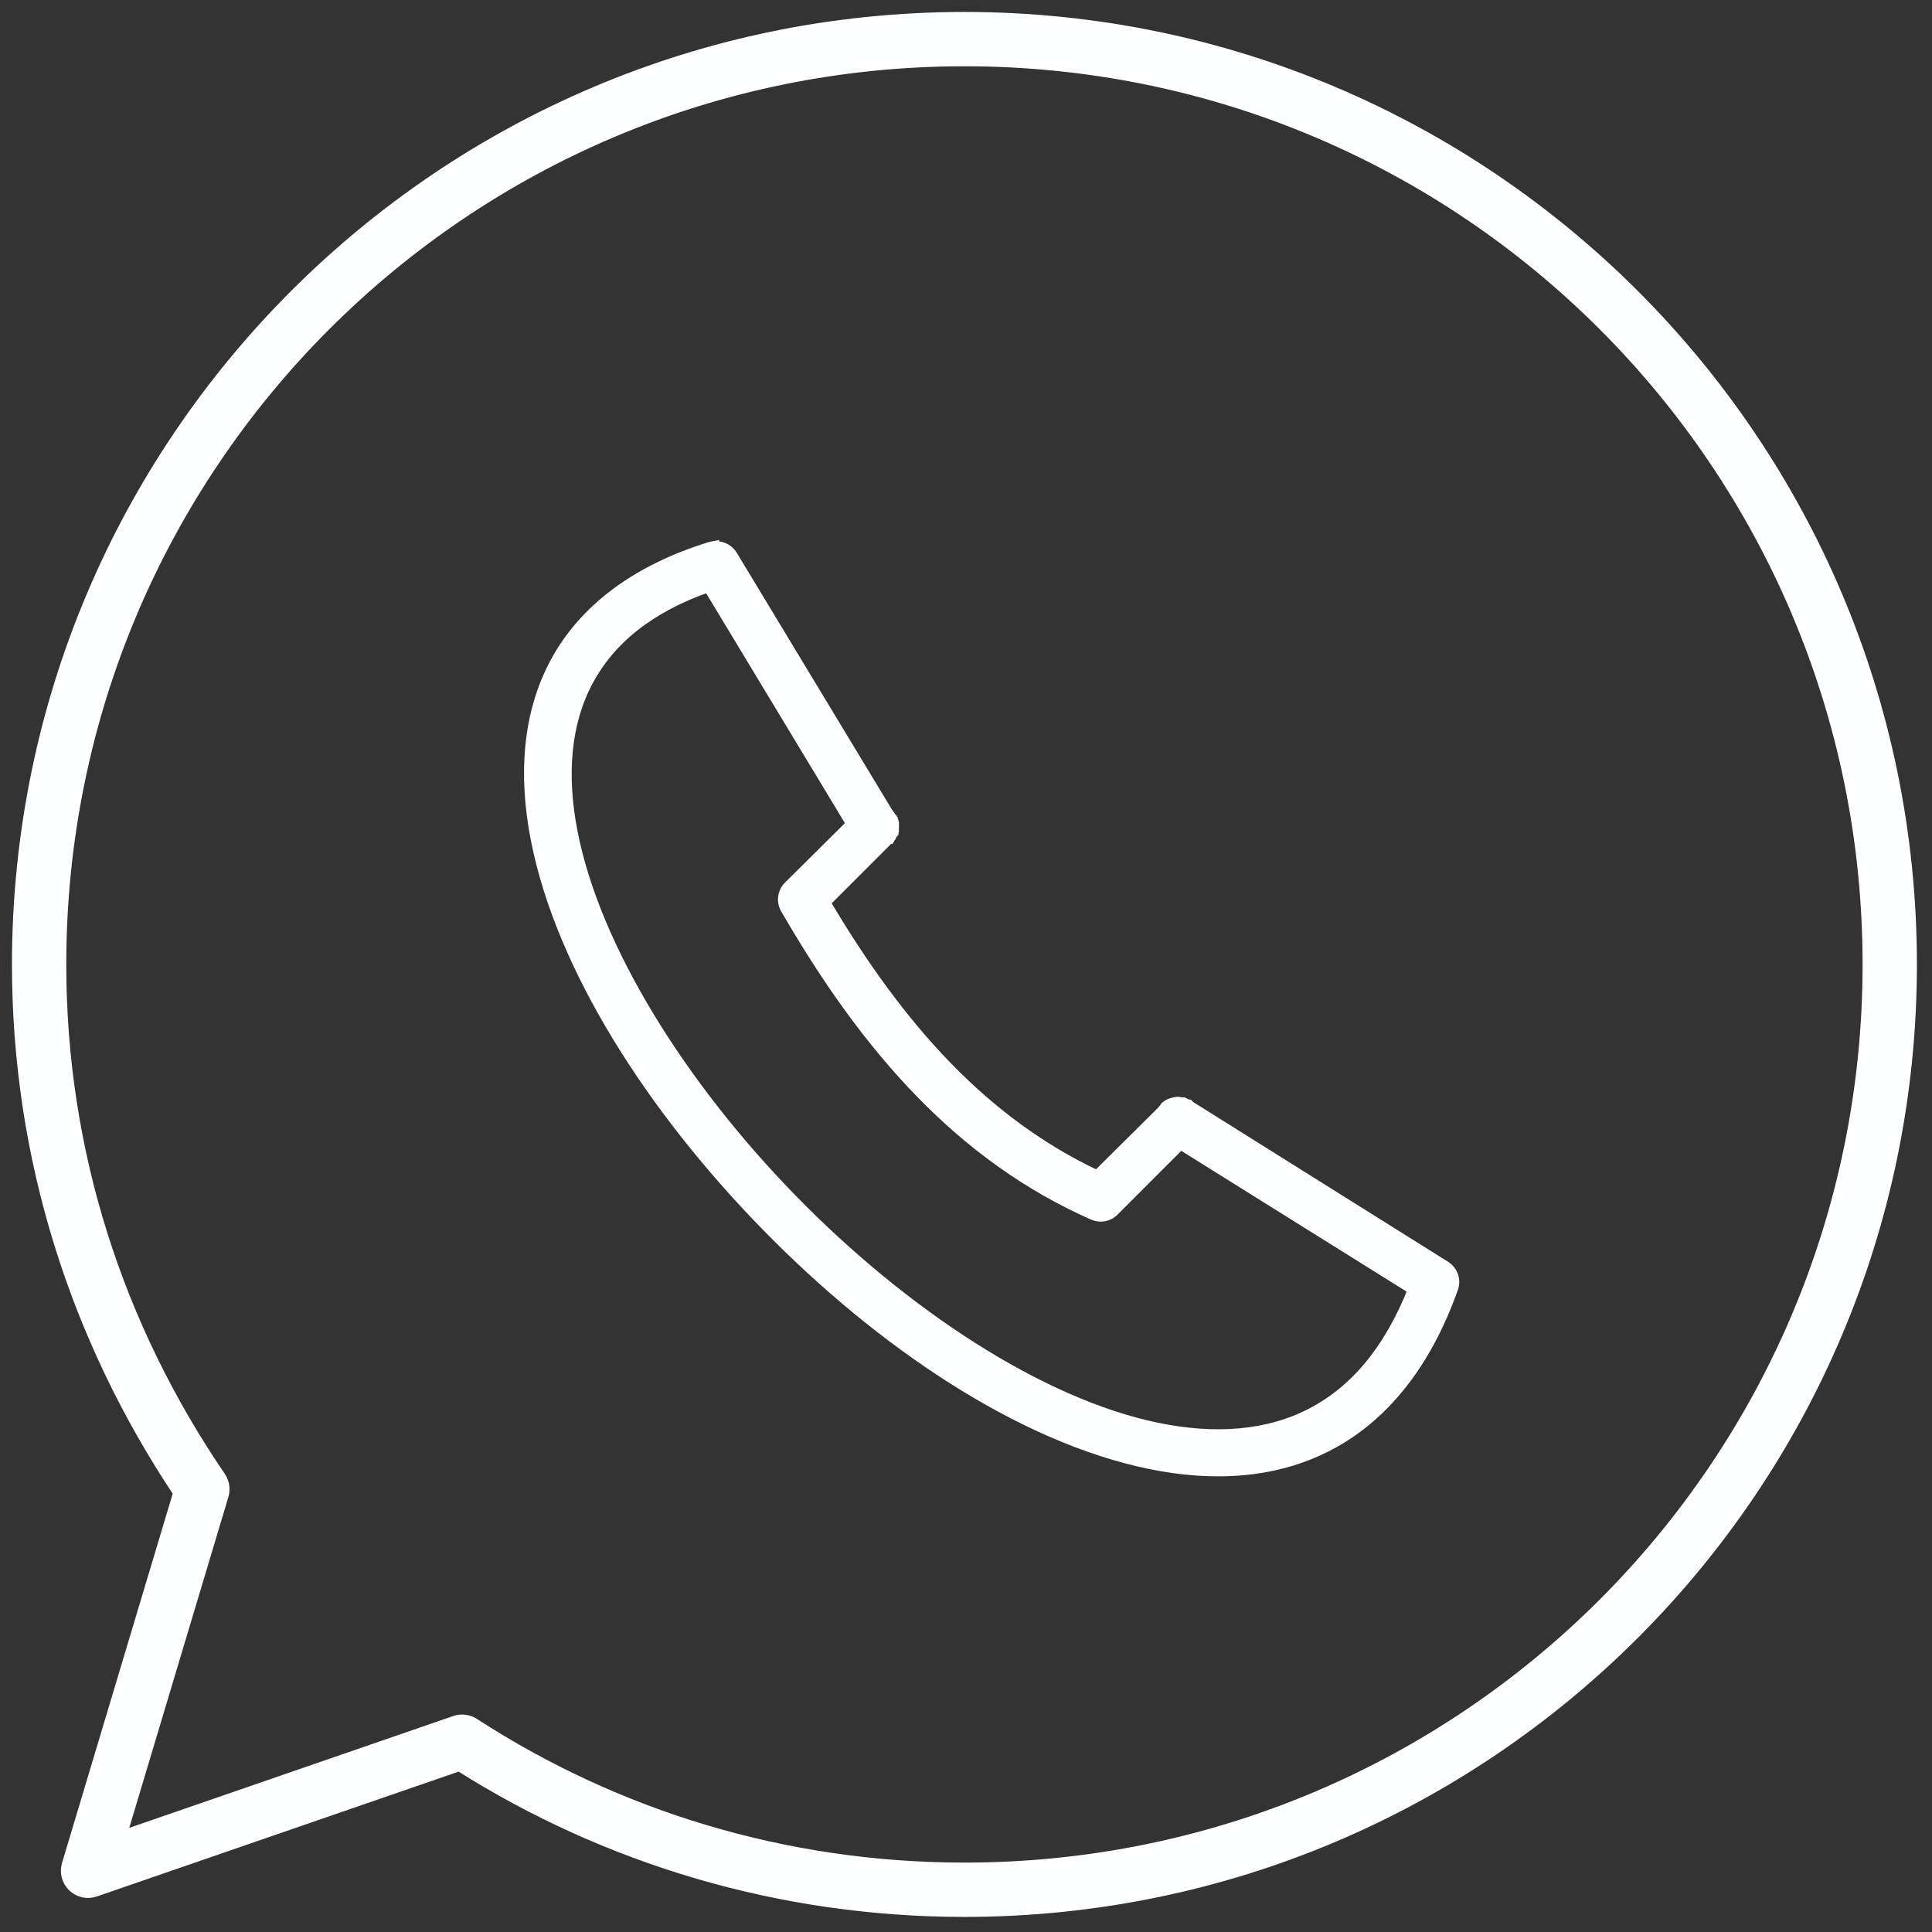 <?xml version="1.0" encoding="UTF-8"?> <svg xmlns="http://www.w3.org/2000/svg" width="113" height="113" viewBox="0 0 113 113" fill="none"><rect x="0" y="0" width="113" height="113" fill="#333333" stroke="none"/> <path fill-rule="evenodd" clip-rule="evenodd" d="M41.713 32C41.669 32.008 41.626 32.019 41.583 32.032C37.148 33.395 34.154 35.745 32.527 38.752C30.901 41.76 30.663 45.343 31.391 49.076C32.847 56.542 38.145 64.801 44.861 71.671C51.577 78.542 59.717 84.009 67.225 85.566C70.979 86.345 74.595 86.126 77.709 84.495C80.823 82.864 83.344 79.836 84.947 75.308C85.02 75.089 85.018 74.852 84.941 74.635C84.865 74.417 84.718 74.231 84.525 74.106L69.659 64.789C69.628 64.766 69.595 64.744 69.562 64.725L69.497 64.66C69.486 64.66 69.475 64.66 69.464 64.66C69.443 64.649 69.421 64.638 69.4 64.628C69.389 64.628 69.378 64.628 69.367 64.628C69.316 64.591 69.262 64.558 69.205 64.53C69.194 64.53 69.183 64.53 69.172 64.53C69.151 64.53 69.129 64.53 69.108 64.53C69.097 64.53 69.086 64.53 69.075 64.53C69.011 64.513 68.946 64.503 68.88 64.498C68.815 64.503 68.749 64.513 68.686 64.53C68.506 64.562 68.338 64.641 68.199 64.758C68.187 64.779 68.176 64.8 68.166 64.822C68.105 64.88 68.05 64.945 68.004 65.017L64.174 68.815C57.523 65.684 52.589 60.196 48.205 52.778L51.743 49.239L51.905 49.077C51.928 49.056 51.949 49.035 51.97 49.012C51.981 49.012 51.991 49.012 52.002 49.012C52.014 48.991 52.025 48.97 52.035 48.948C52.046 48.937 52.056 48.927 52.067 48.916C52.079 48.895 52.089 48.873 52.099 48.851C52.1 48.84 52.1 48.83 52.099 48.819C52.111 48.809 52.121 48.798 52.132 48.787C52.143 48.766 52.154 48.744 52.164 48.722C52.175 48.712 52.186 48.701 52.197 48.69C52.197 48.669 52.197 48.647 52.197 48.626C52.197 48.604 52.197 48.583 52.197 48.561C52.208 48.551 52.218 48.54 52.229 48.529C52.23 48.508 52.23 48.486 52.229 48.465C52.229 48.454 52.229 48.443 52.229 48.432C52.23 48.411 52.23 48.39 52.229 48.368C52.229 48.357 52.229 48.347 52.229 48.336C52.23 48.315 52.23 48.293 52.229 48.272C52.229 48.261 52.229 48.25 52.229 48.239C52.23 48.218 52.23 48.196 52.229 48.175C52.229 48.164 52.229 48.153 52.229 48.143C52.219 48.121 52.208 48.099 52.197 48.078C52.197 48.068 52.197 48.057 52.197 48.046C52.187 48.024 52.176 48.003 52.164 47.982C52.164 47.971 52.164 47.96 52.164 47.95C52.144 47.927 52.122 47.906 52.099 47.885C52.099 47.874 52.099 47.864 52.099 47.853C52.089 47.842 52.078 47.831 52.067 47.821C52.031 47.751 51.988 47.686 51.937 47.626C51.927 47.615 51.916 47.604 51.905 47.594L42.784 32.498C42.694 32.354 42.57 32.234 42.423 32.149C42.276 32.064 42.11 32.017 41.94 32.011C41.865 32.002 41.788 32.002 41.713 32.011L41.713 32ZM41.453 34.273L49.86 48.2L46.16 51.868C45.995 52.031 45.891 52.244 45.861 52.474C45.832 52.703 45.88 52.935 45.997 53.134C50.742 61.352 56.27 67.624 63.979 71.022C64.169 71.102 64.379 71.122 64.582 71.082C64.784 71.041 64.97 70.942 65.115 70.795L69.042 66.867L82.707 75.405C81.245 79.108 79.196 81.405 76.767 82.677C74.173 84.036 71.067 84.263 67.647 83.554C60.806 82.135 52.831 76.87 46.322 70.211C39.813 63.552 34.764 55.497 33.436 48.687C32.772 45.282 33.038 42.237 34.377 39.759C35.631 37.441 37.855 35.528 41.453 34.273Z" fill="#FDFEFF" stroke="#FDFEFF" stroke-width="0.7"></path> <path fill-rule="evenodd" clip-rule="evenodd" d="M56.408 1C25.83 1 1 25.817 1 56.408C1 67.731 4.412 78.284 10.428 87.314L3.915 109.051C3.847 109.278 3.843 109.519 3.903 109.748C3.964 109.978 4.086 110.186 4.257 110.35C4.428 110.514 4.641 110.628 4.873 110.679C5.104 110.729 5.345 110.716 5.57 110.638L26.862 103.29C35.395 108.689 45.546 111.817 56.408 111.817C86.999 111.817 111.817 86.999 111.817 56.408C111.817 25.817 86.999 1 56.408 1V1ZM56.408 3.577C85.607 3.577 109.24 27.21 109.24 56.408C109.24 85.607 85.607 109.24 56.408 109.24C45.824 109.24 35.968 106.133 27.731 100.788C27.566 100.682 27.38 100.614 27.185 100.59C26.991 100.567 26.794 100.587 26.609 100.651L7.105 107.383L13.071 87.472C13.126 87.288 13.139 87.095 13.11 86.905C13.081 86.716 13.01 86.535 12.902 86.377C6.943 77.634 3.577 67.42 3.577 56.408C3.577 27.21 27.223 3.577 56.408 3.577V3.577Z" fill="#FDFEFF" stroke="#FDFEFF" stroke-width="0.6"></path> </svg> 